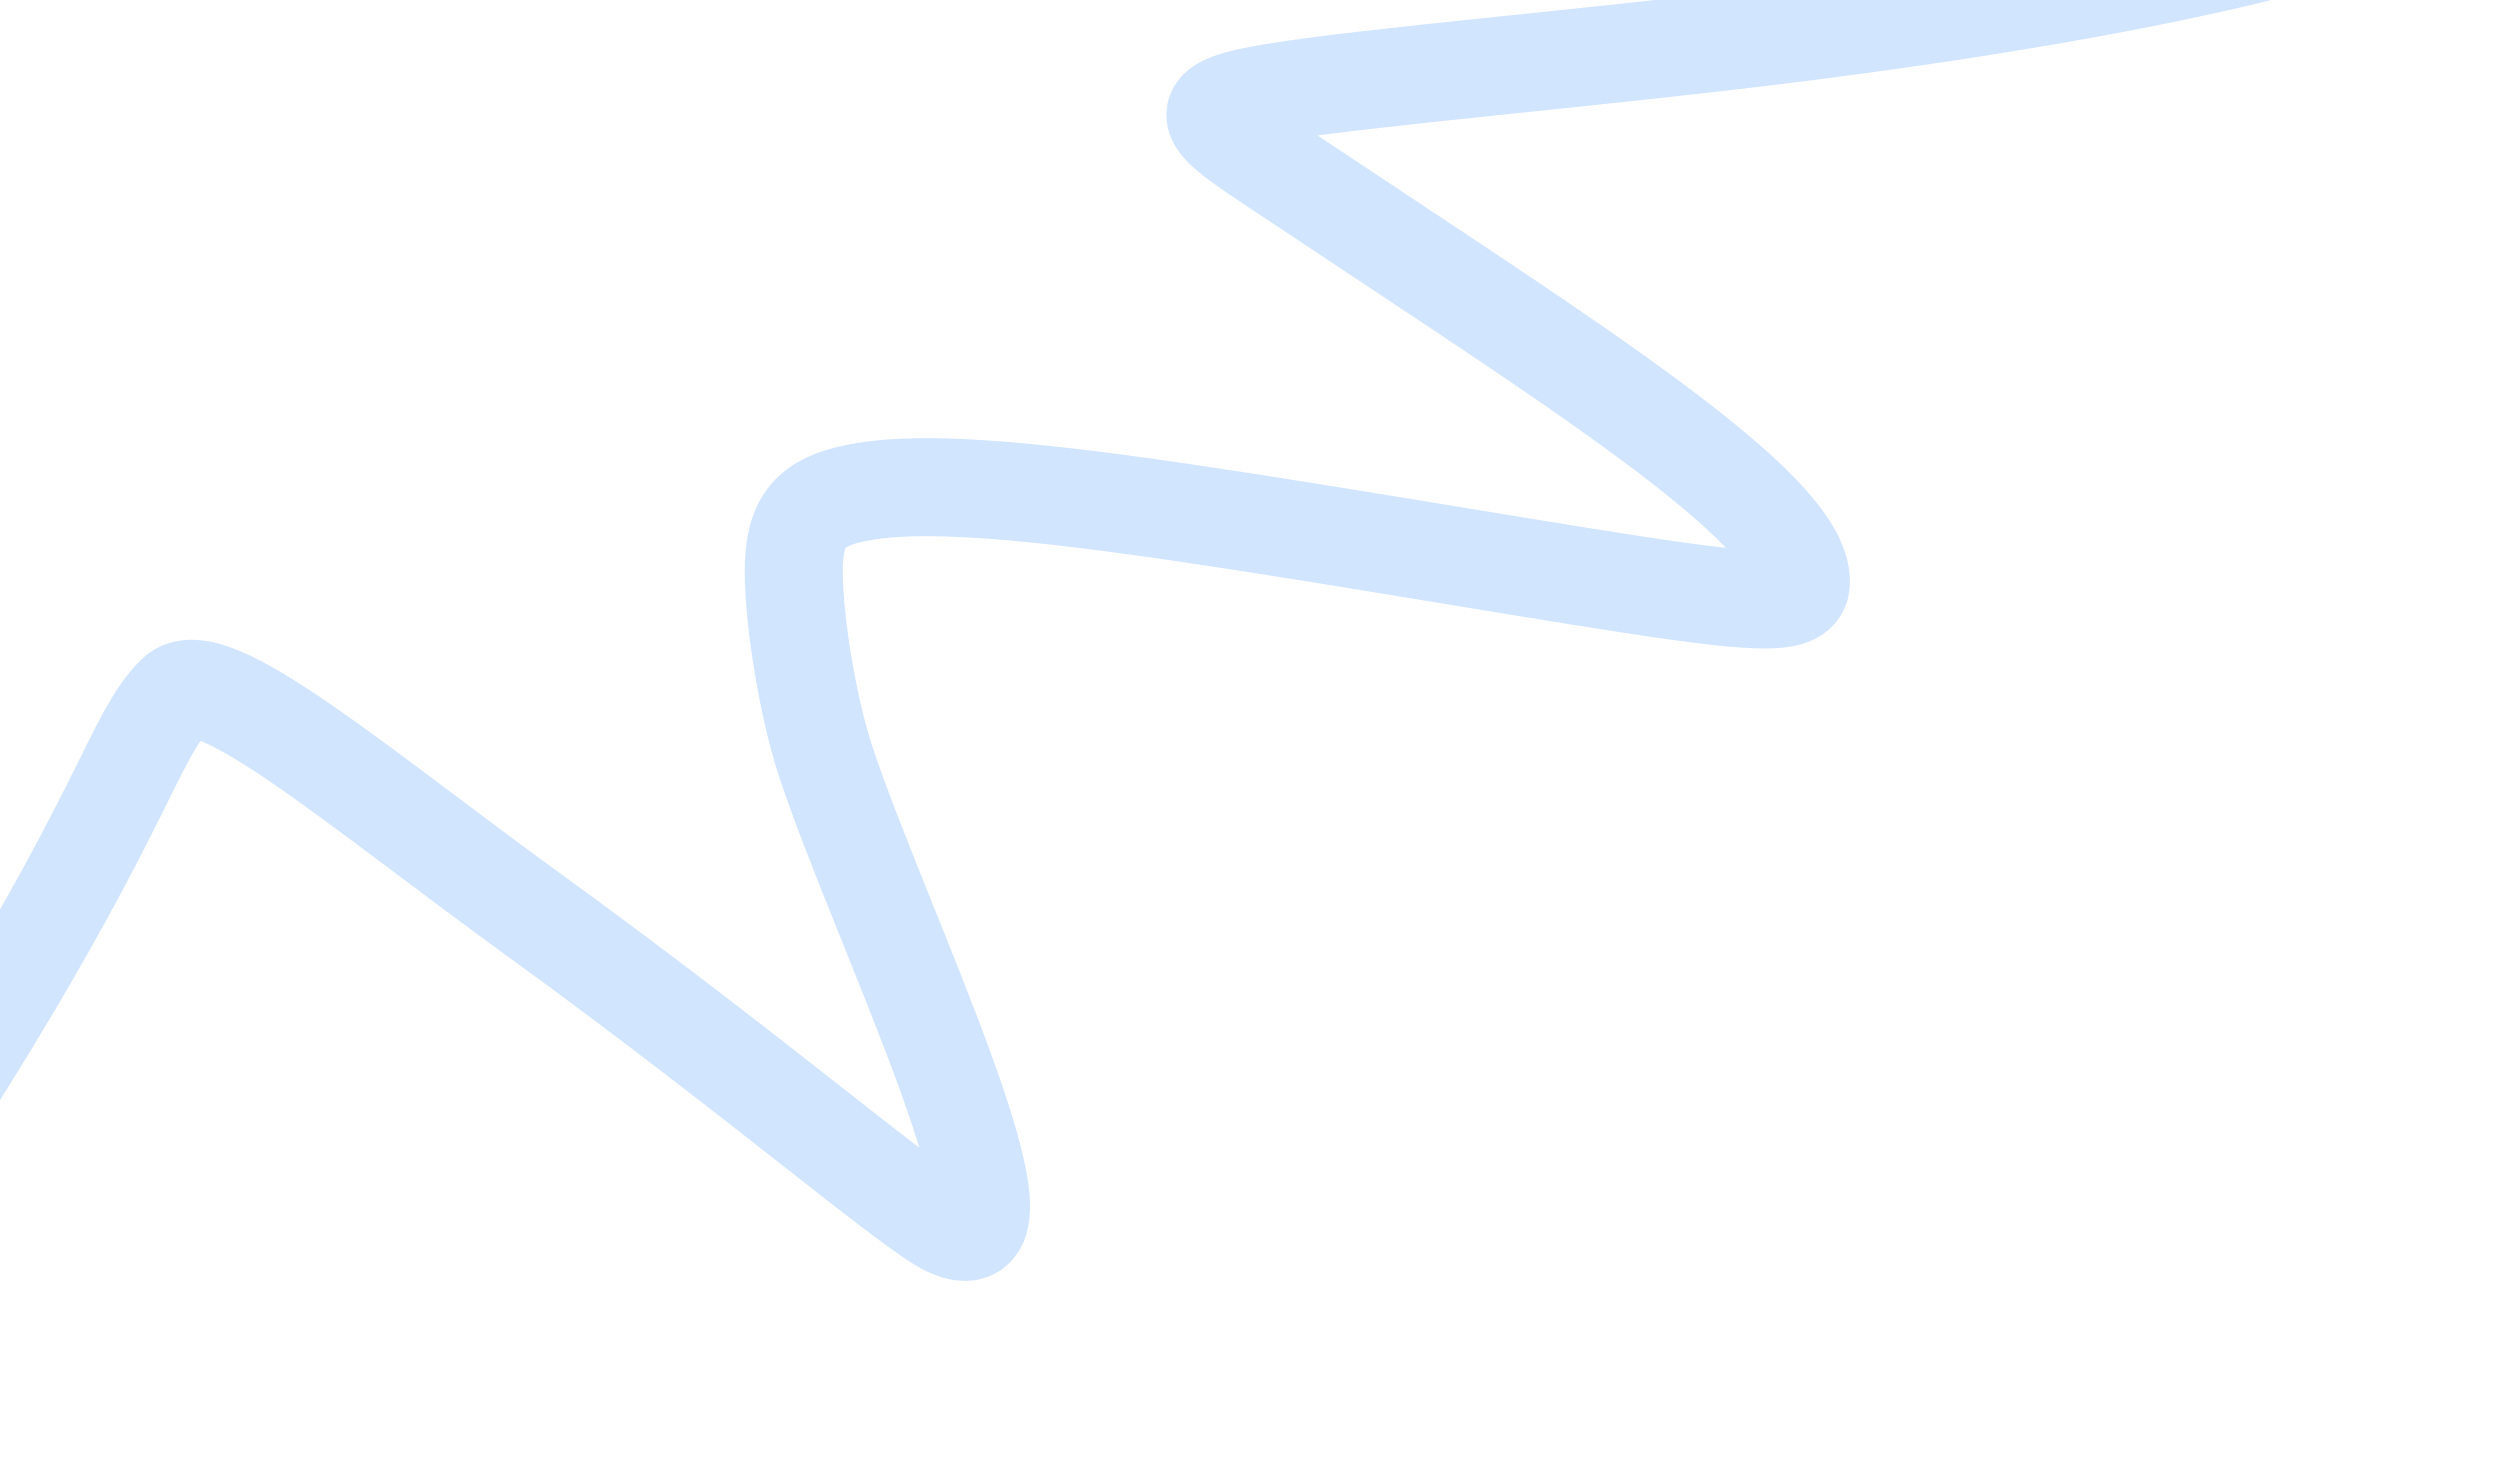 <svg width="51" height="30" viewBox="0 0 51 30" fill="none" xmlns="http://www.w3.org/2000/svg">
<path d="M-5 28.232C-4.638 27.87 -3.005 25.423 -0.451 21.274C2.564 16.376 2.76 14.993 3.58 14.17C4.287 13.459 7.309 16.068 10.959 18.713C15.395 21.929 18.561 24.664 19.337 25.034C21.481 26.054 17.936 18.855 16.834 15.502C16.497 14.475 16.198 12.738 16.193 11.672C16.188 10.606 16.549 10.245 17.459 10.058C18.369 9.872 19.816 9.872 22.867 10.279C25.918 10.686 30.53 11.5 33.267 11.919C36.005 12.338 36.728 12.338 36.739 11.886C36.776 10.354 31.936 7.337 26.595 3.776C24.614 2.455 24.057 2.205 25.993 1.884C27.929 1.564 32.36 1.202 36.406 0.699C44.005 -0.245 47.974 -1.36 48.658 -1.816C48.967 -2.023 49.251 -2.092 49.029 -2.41C48.297 -3.458 43.45 -5.728 37.016 -8.786C34.49 -9.987 33.385 -10.307 32.329 -10.765C31.272 -11.222 30.278 -11.765 30.715 -13.536C31.984 -18.68 35.369 -22.18 36.053 -23.594C36.545 -24.612 37.197 -25.381 37.653 -26.247C37.864 -26.648 37.928 -27.022 37.613 -27.299C35.485 -29.169 30.464 -26.946 26.118 -24.755C23.707 -23.75 21.588 -22.742 20.22 -21.875C19.665 -21.55 19.393 -21.46 18.84 -21.093" stroke="#D2E5FF" stroke-width="2" stroke-linecap="round"/>
</svg>
